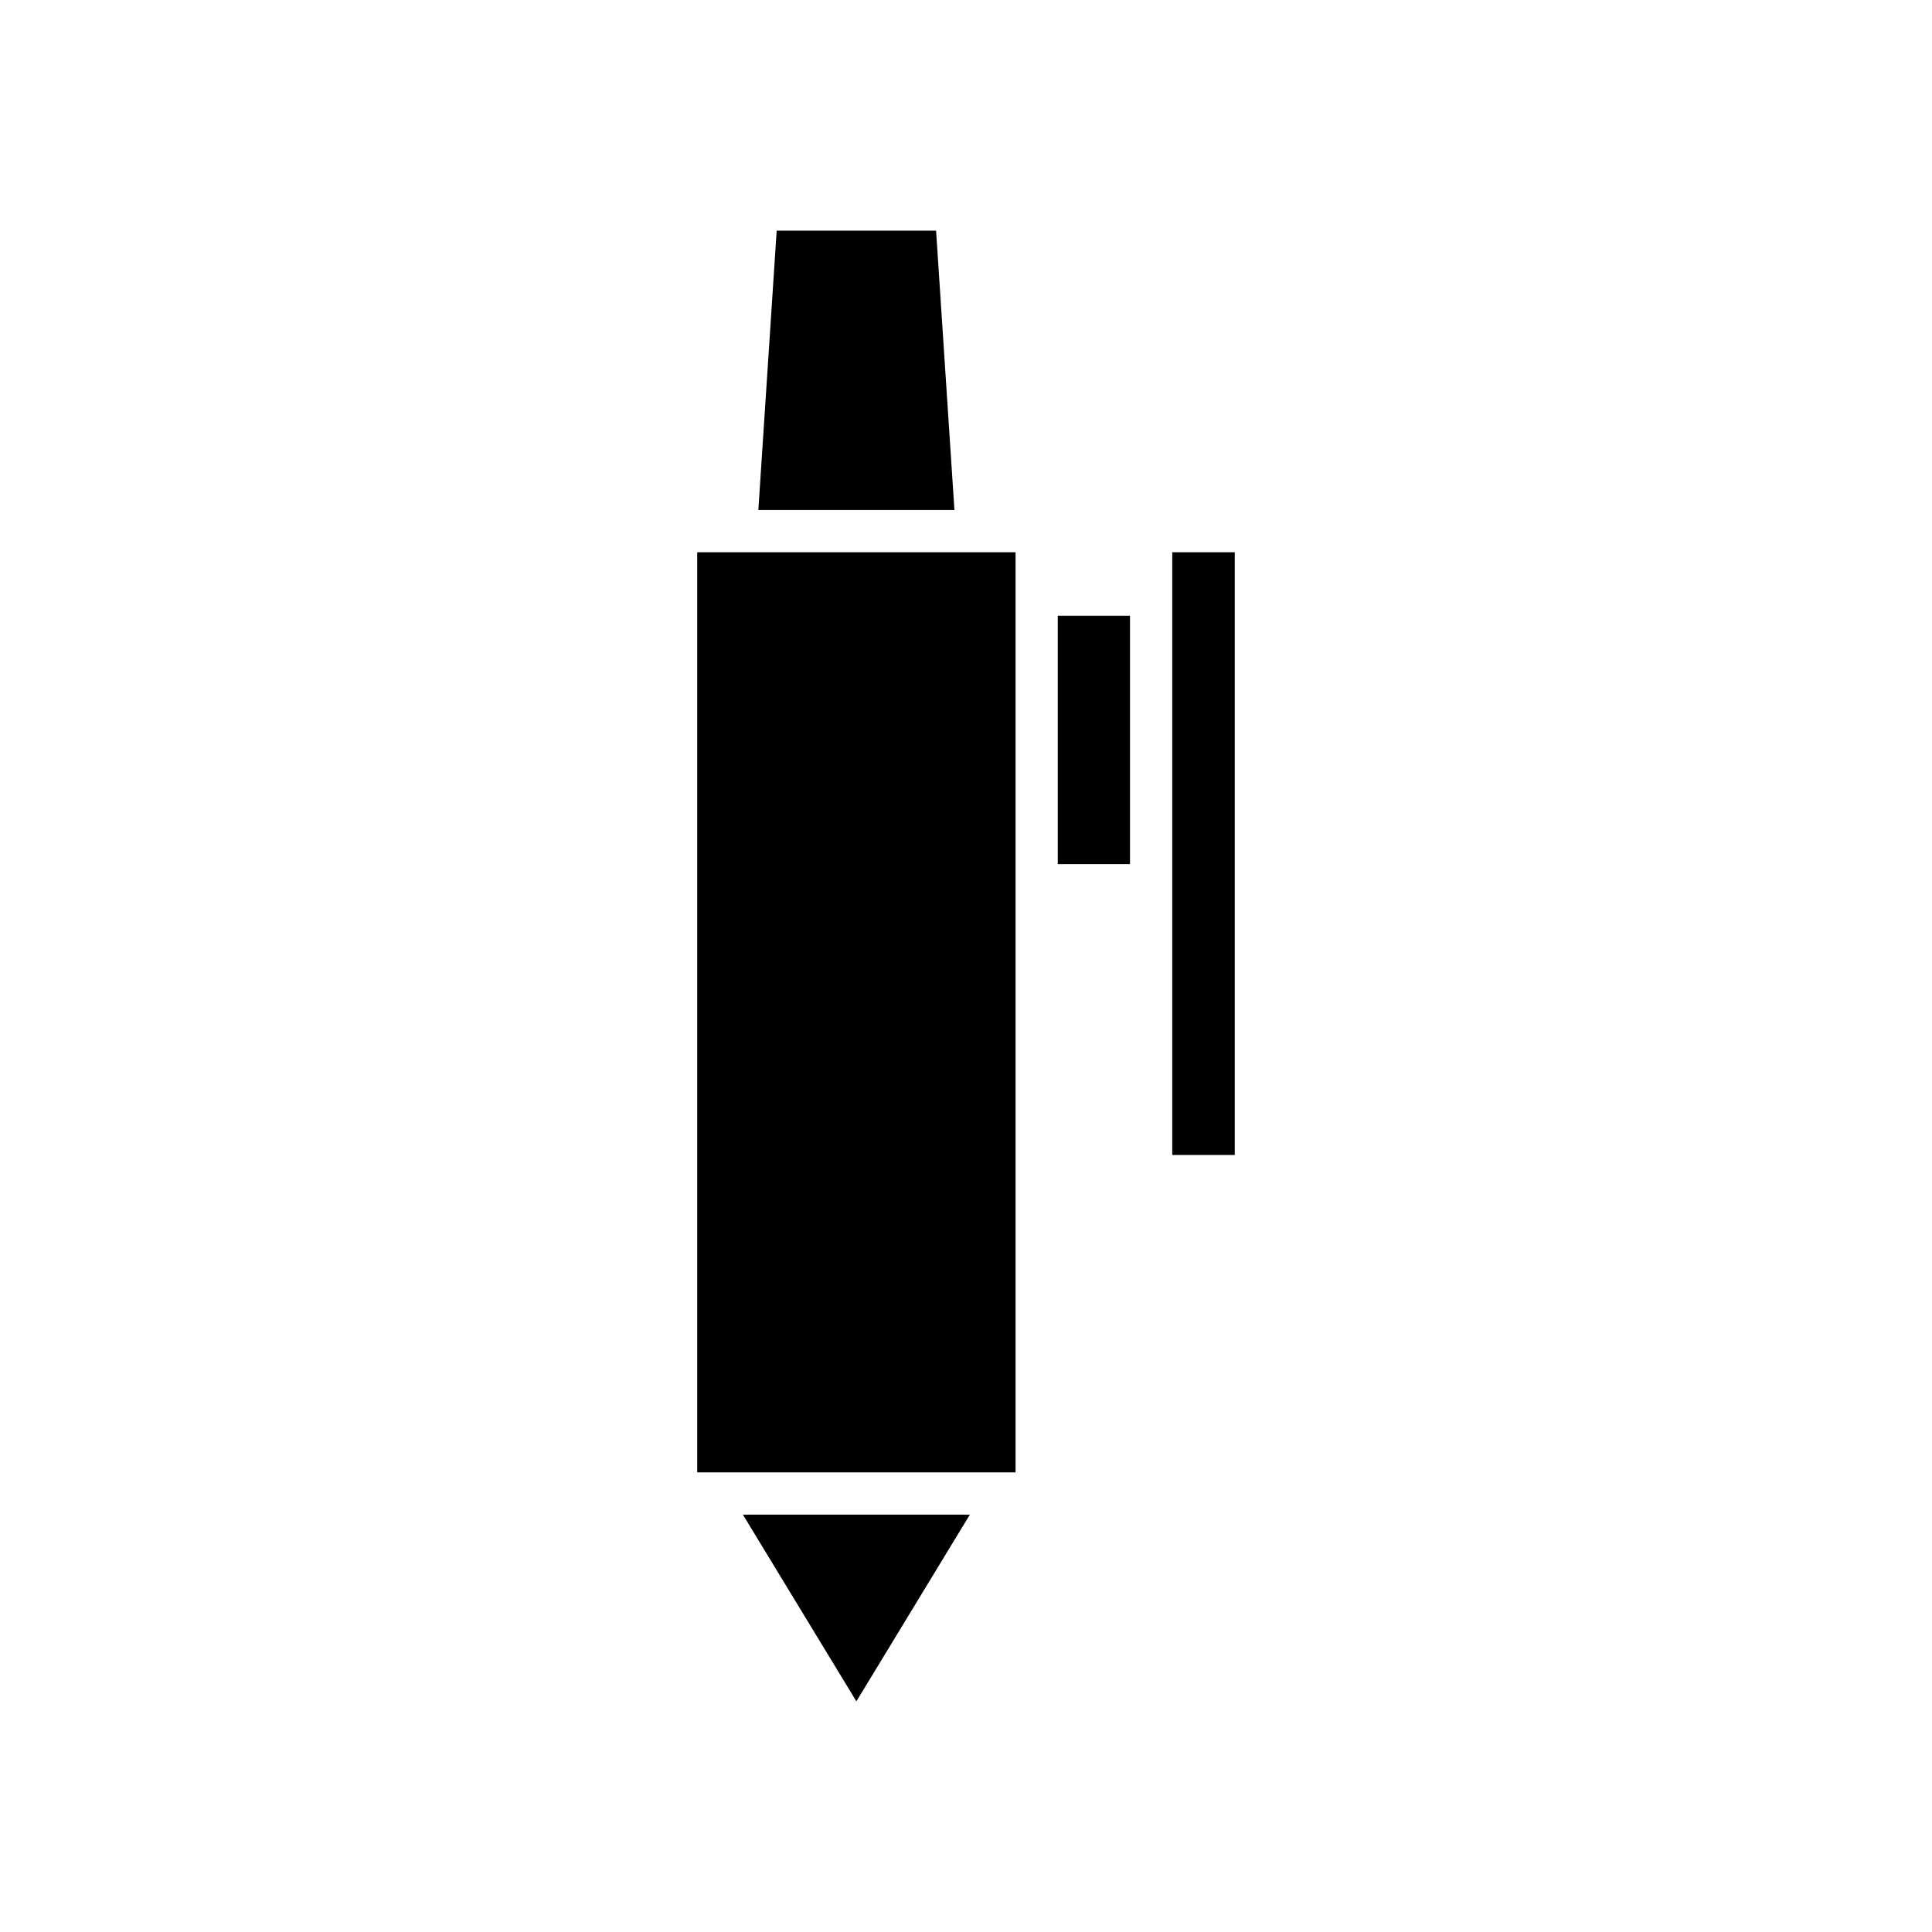 <?xml version="1.0" encoding="UTF-8"?>
<!-- Uploaded to: ICON Repo, www.svgrepo.com, Generator: ICON Repo Mixer Tools -->
<svg fill="#000000" width="800px" height="800px" version="1.1" viewBox="144 144 512 512" xmlns="http://www.w3.org/2000/svg">
 <g>
  <path d="m392.07 205.12h-42.242l-4.859 74.031h51.965z"/>
  <path d="m370.95 594.87 30.074-49.48h-60.152z"/>
  <path d="m328.77 290.35h84.363v243.84h-84.363z"/>
  <path d="m424.32 307.18h19.145v65.812h-19.145z"/>
  <path d="m454.66 290.35h16.562v159.73h-16.562z"/>
 </g>
</svg>